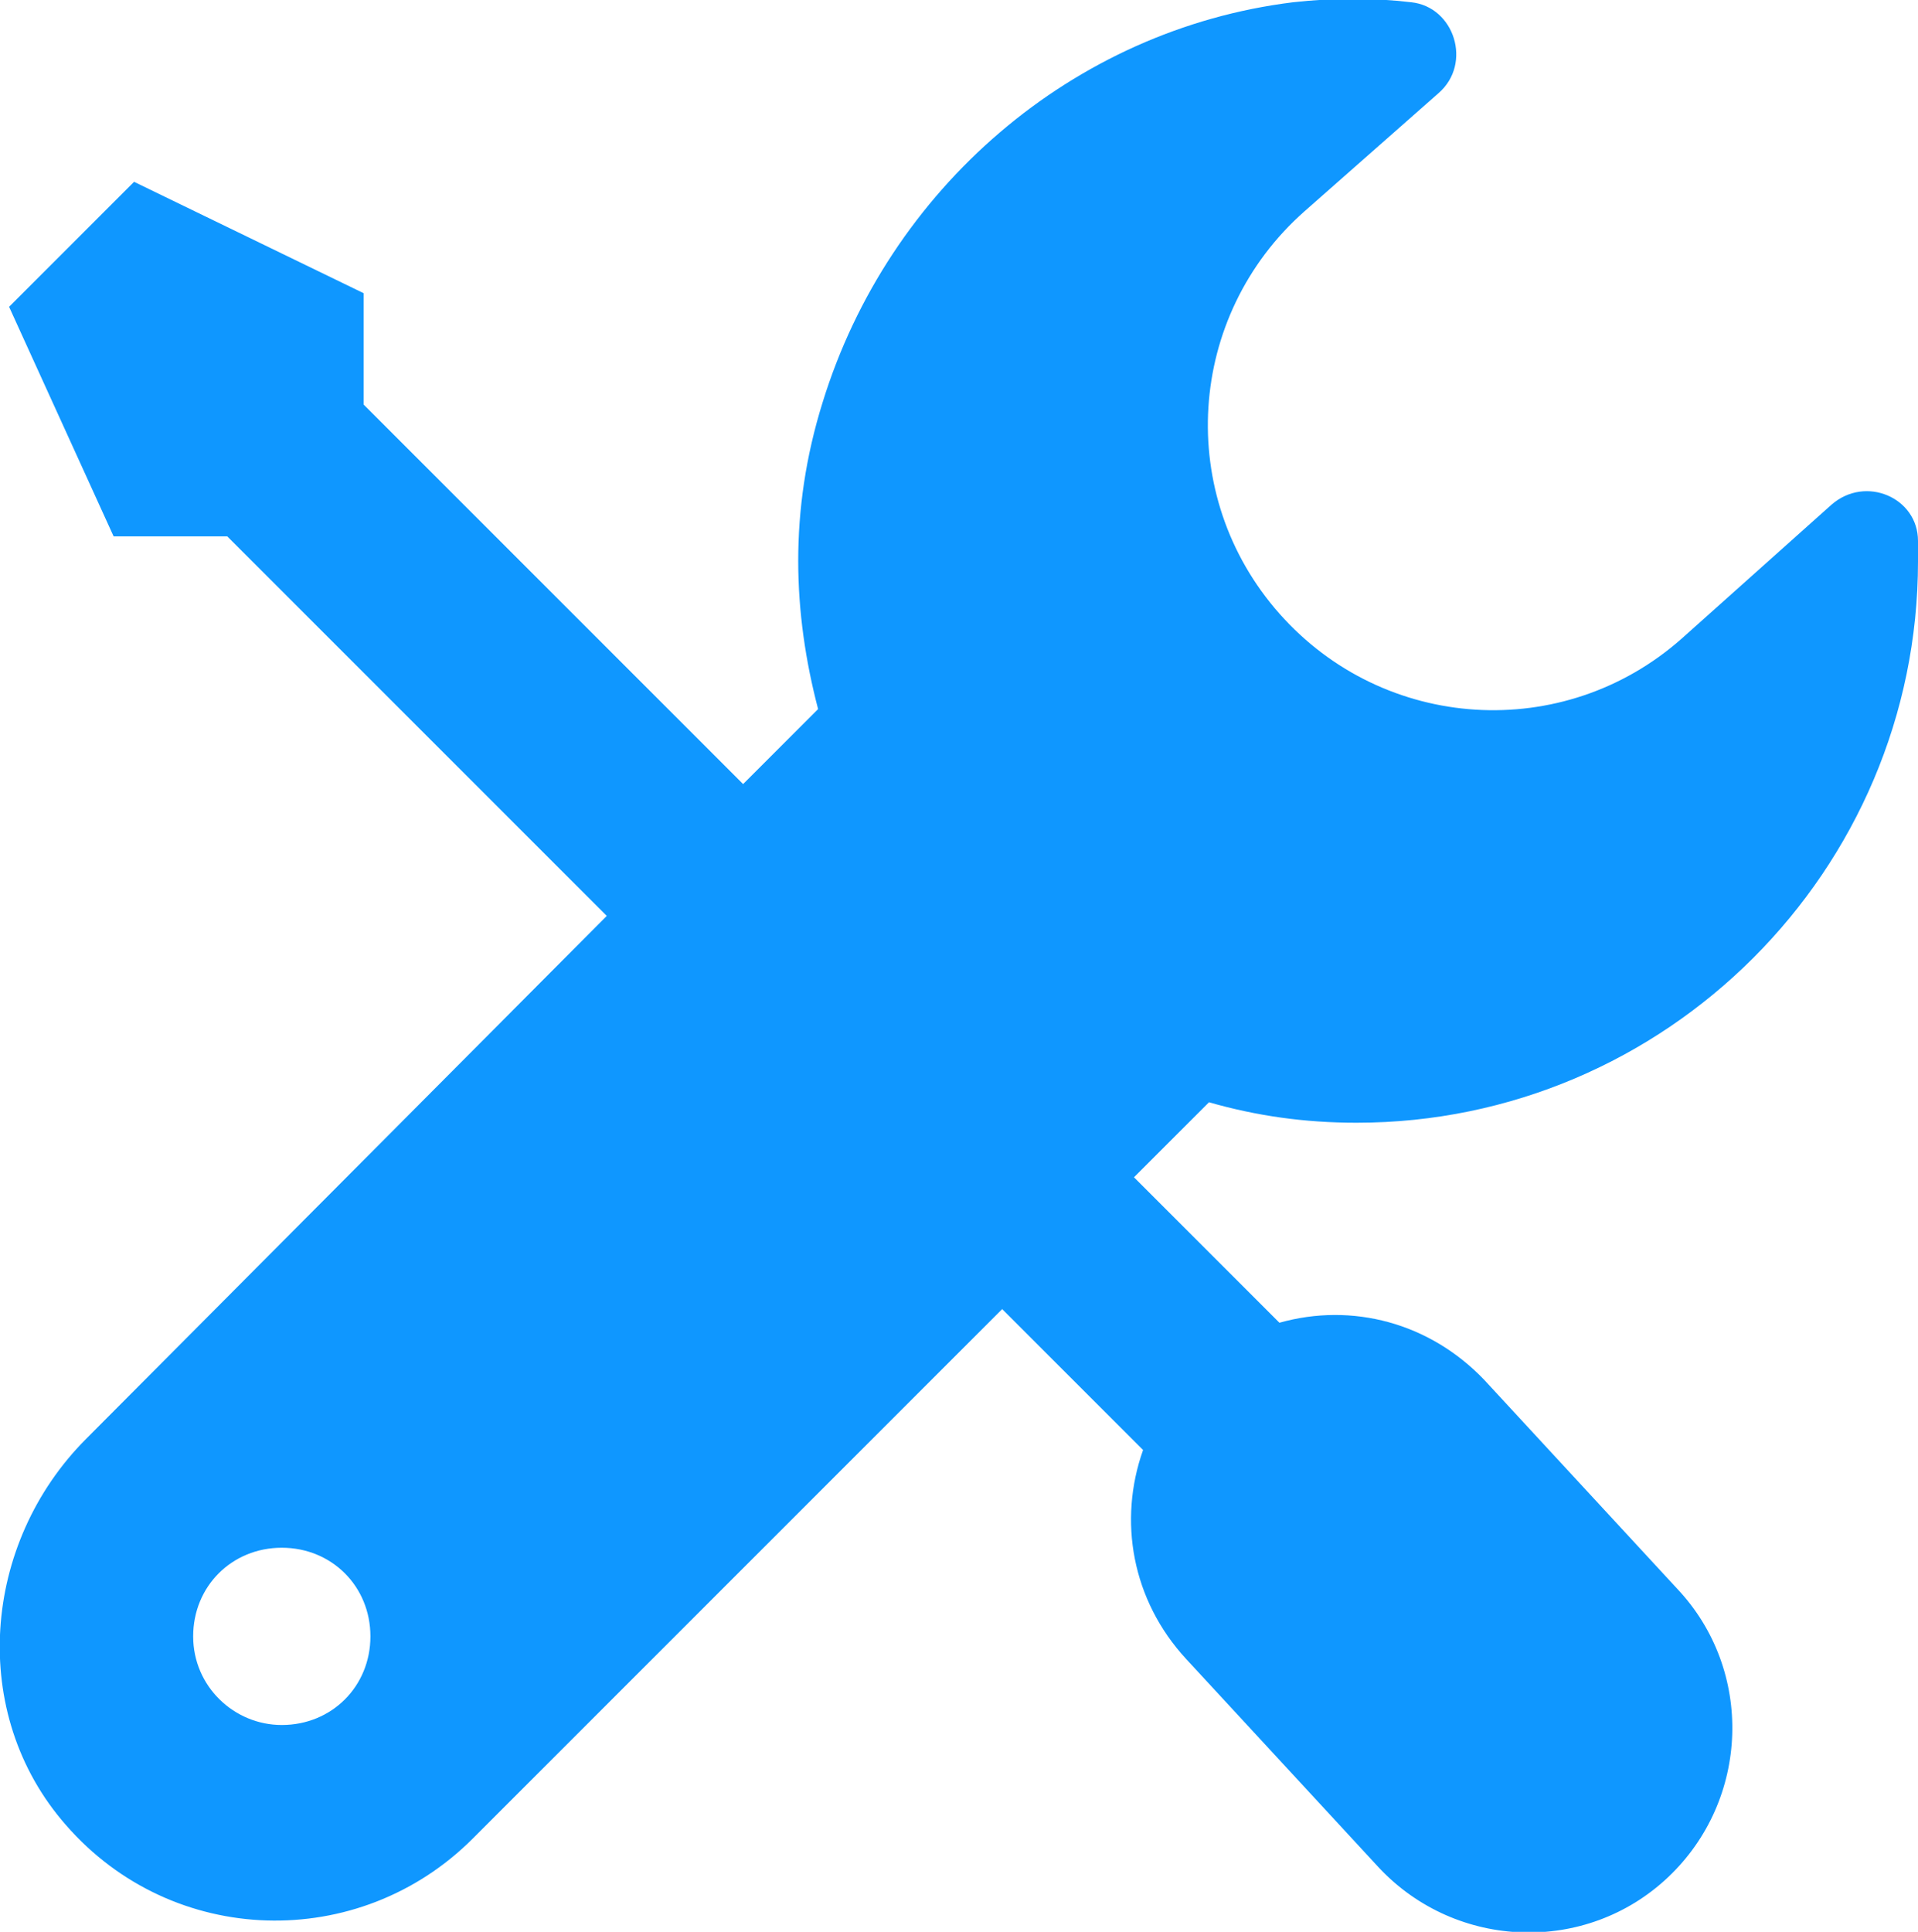 <?xml version="1.0" encoding="UTF-8"?>
<svg id="_レイヤー_2" data-name="レイヤー 2" xmlns="http://www.w3.org/2000/svg" viewBox="0 0 8.44 8.5">
  <defs>
    <style>
      .cls-1 {
        fill: #0f97ff;
      }
    </style>
  </defs>
  <g id="text">
    <path class="cls-1" d="m5.97,4.94c1.36,0,2.47-1.11,2.47-2.47,0-.03,0-.06,0-.09,0-.19-.23-.29-.38-.16l-.66.59c-.52.46-1.31.41-1.77-.11s-.41-1.31.11-1.77l.59-.52c.15-.13.07-.38-.12-.4-.17-.02-.34-.02-.52,0-.97.12-1.78.82-2.07,1.76-.15.48-.13.93-.02,1.35l-.33.33-1.67-1.67v-.49l-1.01-.49L.04,1.35l.46,1.01h.5l1.67,1.67L.38,6.33c-.46.46-.52,1.21-.09,1.7.47.54,1.29.56,1.79.06l2.33-2.33.62.62c-.11.31-.05.66.19.92l.85.92c.34.36.91.38,1.27.04s.38-.91.04-1.27l-.85-.92c-.24-.25-.58-.34-.9-.25h0s-.64-.64-.64-.64l.33-.33c.21.06.42.09.65.09ZM1.24,7.59c-.21,0-.39-.17-.39-.39s.17-.39.39-.39.39.17.39.39-.17.39-.39.39Z"/>
  </g>
</svg>